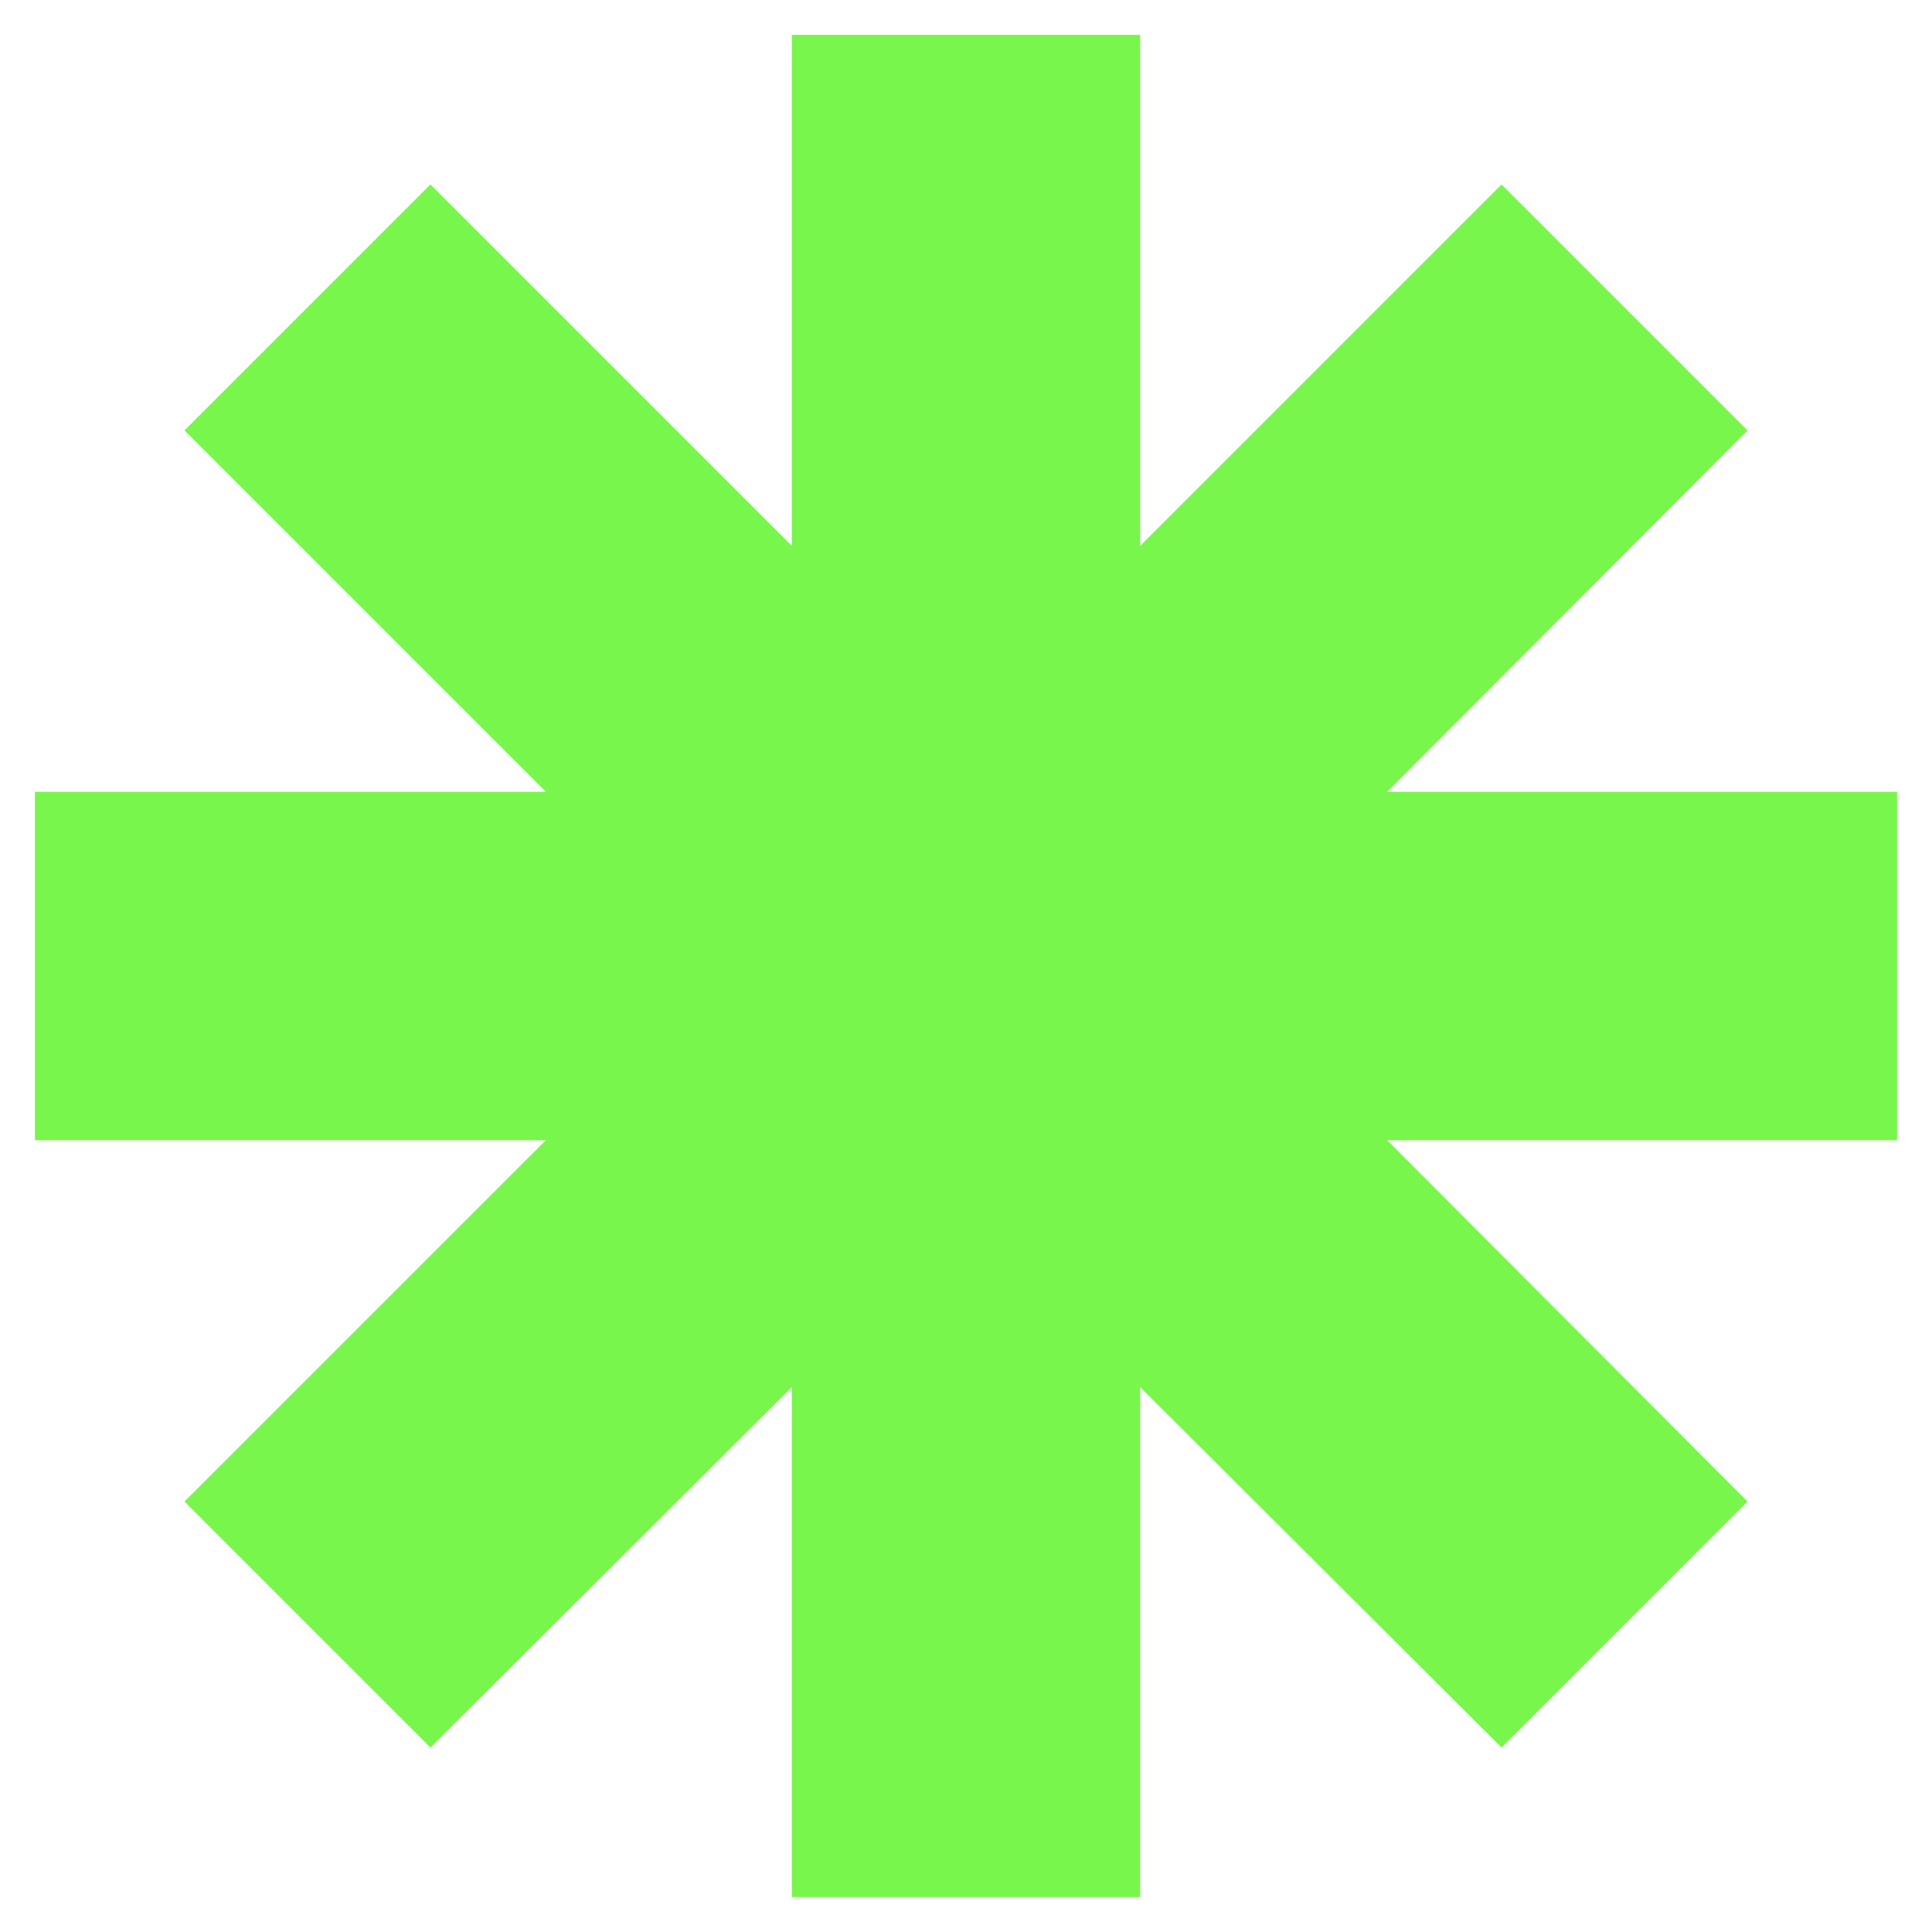 <svg version="1.0" preserveAspectRatio="xMidYMid meet" height="1080" viewBox="0 0 810 810" zoomAndPan="magnify" width="1080" xmlns:xlink="http://www.w3.org/1999/xlink" xmlns="http://www.w3.org/2000/svg"><defs><clipPath id="b44d390f4d"><path clip-rule="nonzero" d="M 14.633 14.633 L 795.383 14.633 L 795.383 795.383 L 14.633 795.383 Z M 14.633 14.633"></path></clipPath></defs><g clip-path="url(#b44d390f4d)"><path fill-rule="nonzero" fill-opacity="1" d="M 795.359 331.973 L 581.555 331.973 L 732.648 180.457 L 629.535 77.344 L 478.02 228.859 L 478.02 14.633 L 331.973 14.633 L 331.973 228.859 L 180.457 77.344 L 77.344 180.457 L 228.859 331.973 L 14.633 331.973 L 14.633 478.02 L 228.859 478.02 L 77.344 629.535 L 180.457 732.648 L 331.973 581.555 L 331.973 795.359 L 478.02 795.359 L 478.02 581.555 L 629.535 732.648 L 732.648 629.535 L 581.555 478.02 L 795.359 478.02 Z M 795.359 331.973" fill="#78f64b"></path></g></svg>